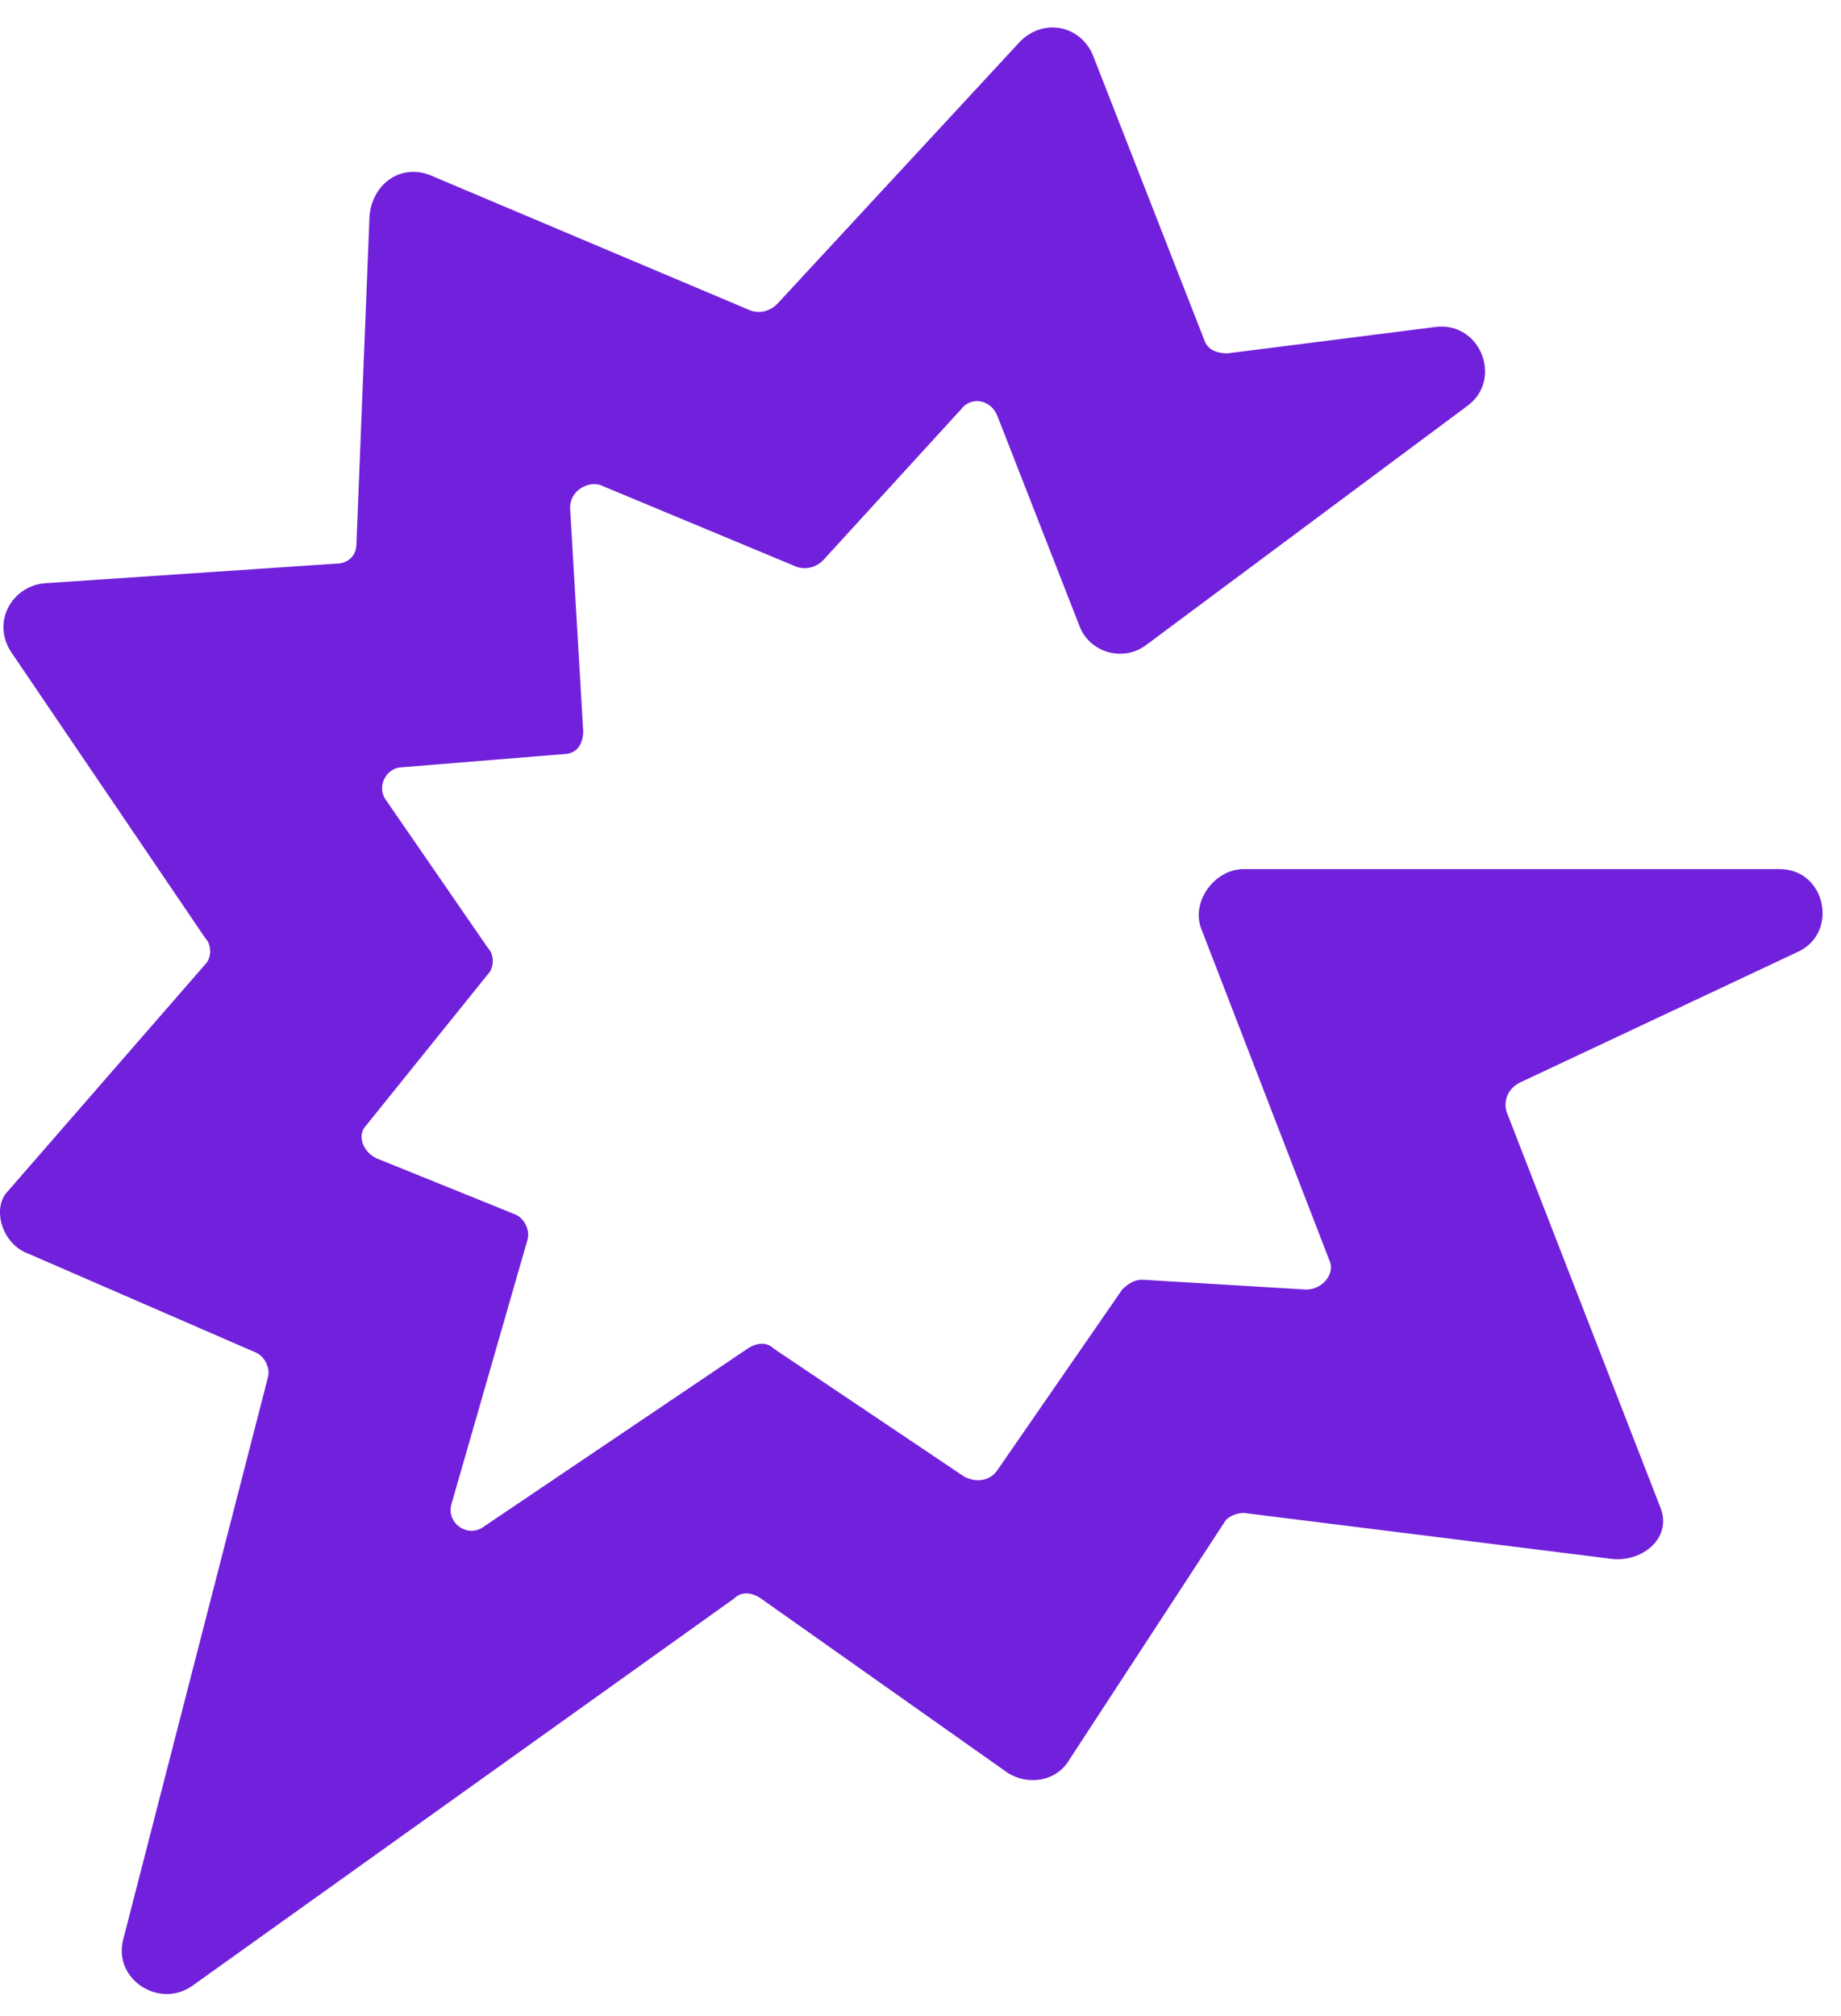 <svg fill="none" viewBox="0 0 38.259 41.883" xmlns="http://www.w3.org/2000/svg" xmlns:xlink="http://www.w3.org/1999/xlink" style="max-height: 500px" width="38.259" height="41.883">
<path fill="#7121DB" d="M36.981 18.057H25.848C25.233 18.057 24.755 18.739 24.96 19.285L27.624 26.179C27.761 26.452 27.488 26.793 27.146 26.793L23.731 26.588C23.594 26.588 23.458 26.656 23.321 26.793L20.726 30.547C20.589 30.751 20.316 30.82 20.043 30.683L16.081 28.021C15.944 27.885 15.74 27.885 15.535 28.021L10.071 31.707C9.729 31.98 9.251 31.639 9.388 31.229L10.959 25.769C11.027 25.564 10.89 25.291 10.685 25.223L7.817 24.063C7.543 23.926 7.407 23.585 7.612 23.38L10.139 20.241C10.275 20.104 10.275 19.831 10.139 19.695L8.022 16.624C7.817 16.351 8.022 15.941 8.363 15.941L11.71 15.668C11.983 15.668 12.12 15.463 12.12 15.19L11.847 10.549C11.847 10.208 12.188 10.003 12.461 10.072L16.559 11.778C16.764 11.846 16.969 11.778 17.106 11.641L19.974 8.502C20.179 8.229 20.589 8.297 20.726 8.638L22.433 13.006C22.638 13.552 23.321 13.757 23.799 13.416L30.493 8.434C31.244 7.888 30.766 6.659 29.81 6.796L25.507 7.342C25.302 7.342 25.097 7.273 25.029 7.069L22.706 1.131C22.433 0.517 21.682 0.38 21.204 0.858L16.149 6.318C16.013 6.454 15.808 6.523 15.603 6.454L8.978 3.656C8.363 3.383 7.748 3.793 7.68 4.475L7.407 11.3C7.407 11.573 7.202 11.71 6.997 11.71L0.918 12.119C0.235 12.187 -0.175 12.938 0.235 13.552L4.265 19.49C4.402 19.627 4.402 19.9 4.265 20.036L0.167 24.745C-0.175 25.087 0.03 25.837 0.577 26.042L5.29 28.09C5.494 28.158 5.631 28.431 5.563 28.636L2.558 40.306C2.353 41.125 3.309 41.74 3.992 41.262L15.261 33.208C15.398 33.072 15.603 33.072 15.808 33.208L20.93 36.826C21.34 37.099 21.955 37.03 22.228 36.553L25.438 31.639C25.507 31.502 25.712 31.434 25.848 31.434L33.498 32.389C34.113 32.458 34.727 31.98 34.523 31.366L31.312 23.107C31.244 22.903 31.312 22.63 31.585 22.493L37.391 19.763C38.211 19.354 37.938 18.057 36.981 18.057Z"/>
<path fill="#1D0254" d="M116.689 18.057H108.083C107.947 18.057 107.742 18.193 107.742 18.398V22.22C107.742 22.357 107.878 22.561 108.083 22.561H111.772C111.977 22.561 112.113 22.698 112.113 22.903C112.113 24.882 111.703 28.431 108.083 28.431C105.146 28.431 103.985 24.882 103.985 20.787C103.985 15.873 105.215 12.87 107.878 12.87C109.859 12.87 110.474 14.508 110.679 15.122C110.747 15.259 110.815 15.327 110.952 15.327H115.46C115.665 15.327 115.801 15.19 115.801 14.986C115.596 12.529 113.547 8.229 108.015 8.229C104.122 8.229 100.502 10.618 99.341 16.419V8.911C99.341 8.843 99.272 8.775 99.204 8.775H94.423C94.355 8.775 94.287 8.843 94.287 8.911V22.288C94.287 22.425 94.082 22.493 94.013 22.357L87.798 8.843C87.798 8.775 87.73 8.775 87.661 8.775H83.358C83.29 8.775 83.222 8.843 83.222 8.911V16.419C81.651 11.641 77.416 8.229 71.952 8.229C65.805 8.229 61.229 12.46 60.204 18.125H51.598C51.53 18.125 51.462 18.193 51.462 18.262V22.357C51.462 22.425 51.53 22.493 51.598 22.493H55.628C55.696 22.493 55.765 22.561 55.765 22.63C55.765 24.541 55.423 28.294 51.735 28.294C48.798 28.294 47.637 24.745 47.637 20.65C47.637 15.736 48.866 12.733 51.53 12.733C53.647 12.733 54.194 14.644 54.33 15.122C54.33 15.19 54.399 15.259 54.467 15.259H59.248C59.316 15.259 59.385 15.19 59.385 15.122C59.316 12.733 57.199 8.229 51.53 8.229C46.817 8.229 42.514 11.71 42.514 20.65C42.514 26.793 44.905 32.935 51.598 32.935C56.584 32.935 59.726 29.113 60.409 24.472C61.912 29.386 66.215 32.935 71.815 32.935C77.211 32.935 81.514 29.523 83.085 24.745V32.321C83.085 32.389 83.153 32.458 83.222 32.458H88.003C88.071 32.458 88.139 32.389 88.139 32.321V19.081C88.139 18.944 88.344 18.876 88.413 19.012L94.628 32.321C94.628 32.389 94.696 32.389 94.765 32.389H98.999C99.068 32.389 99.136 32.321 99.136 32.253V24.745C100.092 29.25 102.688 32.935 107.878 32.935C113.547 32.935 116.826 27.953 116.826 22.493V18.398C117.031 18.193 116.826 18.057 116.689 18.057ZM71.884 27.953C67.922 27.953 65.122 24.882 65.122 20.582C65.122 16.282 67.922 13.211 71.884 13.211C75.845 13.211 78.645 16.282 78.645 20.582C78.645 24.882 75.913 27.953 71.884 27.953Z"/>
</svg>